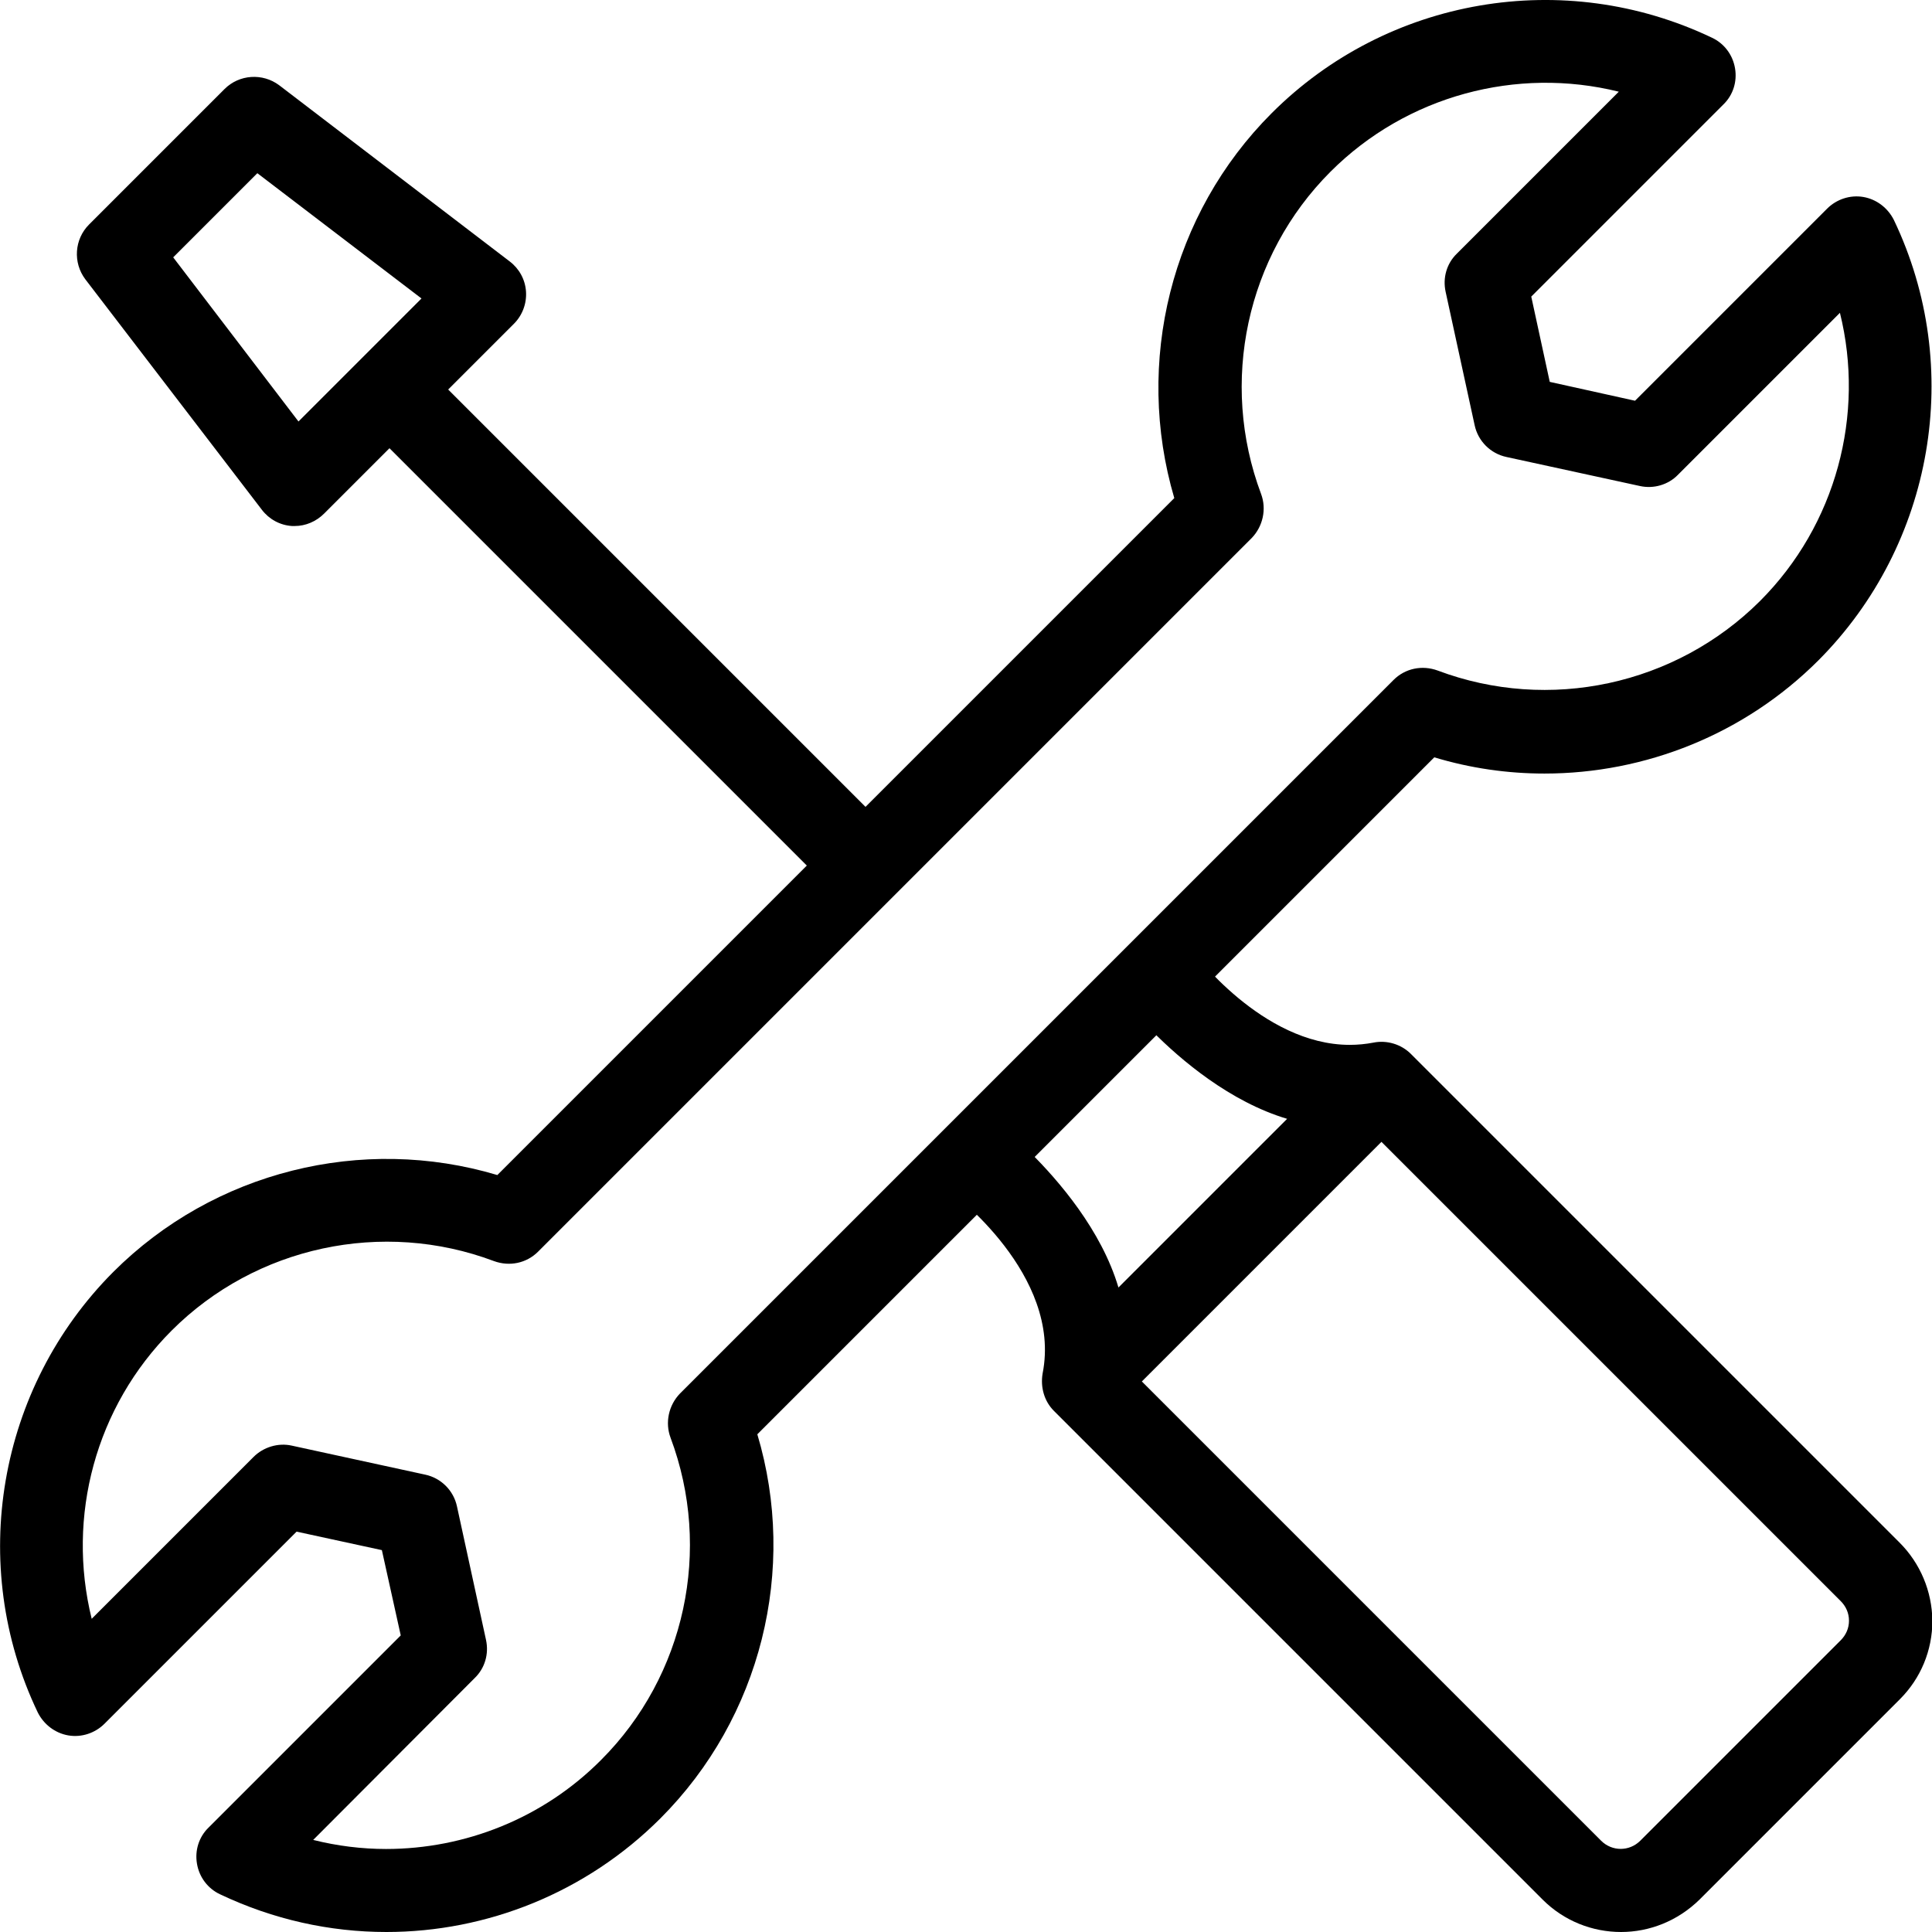 <?xml version="1.0" encoding="utf-8"?>
<!-- Generator: Adobe Illustrator 28.3.0, SVG Export Plug-In . SVG Version: 6.00 Build 0)  -->
<svg version="1.1" id="Capa_1" xmlns="http://www.w3.org/2000/svg" xmlns:xlink="http://www.w3.org/1999/xlink" x="0px" y="0px"
	 viewBox="0 0 512 512" style="enable-background:new 0 0 512 512;" xml:space="preserve">
<g>
	<g>
		<rect x="155.3" y="77.1" transform="matrix(0.707 -0.707 0.707 0.707 -68.88 166.282)" width="22" height="178.4"/>
		<path d="M503.4,408.8L373.9,279.3c-2.6-2.6-6.4-3.7-9.9-3c-2.1,0.4-4.2,0.6-6.3,0.6c-23.3,0-41.6-24.8-41.8-25
			c-1.9-2.6-4.8-4.3-8-4.5c-3.2-0.3-4.8,5.1-7.1,7.4l-44,47.4c-2.3,2.3-9.6,2.4-9.4,5.6c0.2,3.2,1.9,6.1,4.5,8
			c0.3,0.2,29.6,22,24.4,48.2c-0.6,3.6,0.4,7.3,3,9.9l129.5,129.5c5.7,5.7,13.2,8.6,20.8,8.6c7.5,0,15-2.9,20.8-8.6l53.1-53.1
			c5.5-5.5,8.6-12.9,8.6-20.8C512,421.7,508.9,414.3,503.4,408.8z M272.9,305.3l32.5-32c7.5,7.6,20.6,18.7,35.7,23.2l-44.7,44.7
			C291.9,326,280.5,312.8,272.9,305.3z M487.8,434.7l-53.1,53.1c-2.9,2.9-7.5,2.9-10.4,0L302.6,366.1l63.5-63.5l121.7,121.7
			c1.4,1.4,2.2,3.2,2.2,5.2C490,431.5,489.2,433.3,487.8,434.7z"/>
	</g>
	<path d="M78.1,139.4c-0.2,0-0.5,0-0.7,0c-3.2-0.2-6.1-1.8-8-4.3L22.6,74c-3.3-4.4-2.9-10.6,1-14.5l35.9-35.9
		c3.9-3.9,10.1-4.3,14.5-1l61.1,46.7c2.5,1.9,4.1,4.8,4.3,8c0.2,3.2-1,6.3-3.2,8.5l-50.3,50.3C83.8,138.2,81,139.4,78.1,139.4z
		 M45.9,68.2l33.2,43.5l32.6-32.6L68.2,45.9L45.9,68.2z"/>
	<g>
		<path d="M102.4,512c-15,0-30-3.3-44.1-10c-3.2-1.5-5.5-4.5-6.1-8.1c-0.6-3.5,0.5-7.1,3.1-9.6l50.9-50.9l-5-22.6l-22.6-4.9
			l-50.9,50.9c-2.5,2.5-6.1,3.7-9.6,3.1c-3.5-0.6-6.5-2.9-8.1-6.1c-18.7-39.1-10.6-86,20-116.7c26.7-26.7,66-36.4,101.8-25.7
			l179.4-179.4C300.6,96,310.3,56.7,337,30c30.7-30.7,77.5-38.7,116.7-20c3.2,1.5,5.5,4.5,6.1,8.1c0.6,3.5-0.5,7.1-3.1,9.6
			l-50.9,50.9l4.9,22.6l22.6,5l50.9-50.9c2.5-2.5,6.1-3.7,9.6-3.1c3.5,0.6,6.5,2.9,8.1,6.1c18.7,39.1,10.6,86-20,116.7
			c-19.6,19.6-45.9,30-72.6,30c-9.8,0-19.6-1.4-29.2-4.3L200.7,380.1c10.7,35.8,1,75.1-25.7,101.8l0,0c0,0,0,0,0,0
			C155.3,501.6,129,512,102.4,512z M83,487.6c6.4,1.6,12.9,2.4,19.3,2.4c20.9,0,41.6-8.1,57-23.6l0,0c22.3-22.3,29.5-55.8,18.4-85.4
			c-1.5-4-0.5-8.6,2.5-11.7l189.1-189.1c3.1-3.1,7.6-4,11.7-2.5c29.5,11.1,63,3.9,85.4-18.4c20.2-20.2,27.9-49.4,21.2-76.4
			l-42.9,42.9c-2.6,2.7-6.5,3.8-10.1,3l-35.4-7.7c-4.2-0.9-7.5-4.2-8.4-8.4l-7.7-35.4c-0.8-3.7,0.3-7.5,3-10.1l42.9-42.9
			c-27-6.7-56.2,1-76.4,21.2c-22.3,22.3-29.5,55.8-18.4,85.4c1.5,4,0.5,8.6-2.5,11.7L142.6,331.7c-3.1,3.1-7.6,4-11.7,2.5
			c-29.5-11.1-63.1-3.9-85.4,18.4c-20.2,20.2-27.9,49.3-21.2,76.4l42.9-42.9c2.6-2.6,6.5-3.8,10.1-3l35.4,7.7
			c4.2,0.9,7.5,4.2,8.4,8.4l7.7,35.4c0.8,3.7-0.3,7.5-3,10.1L83,487.6z"/>
	</g>
</g>
</svg>
